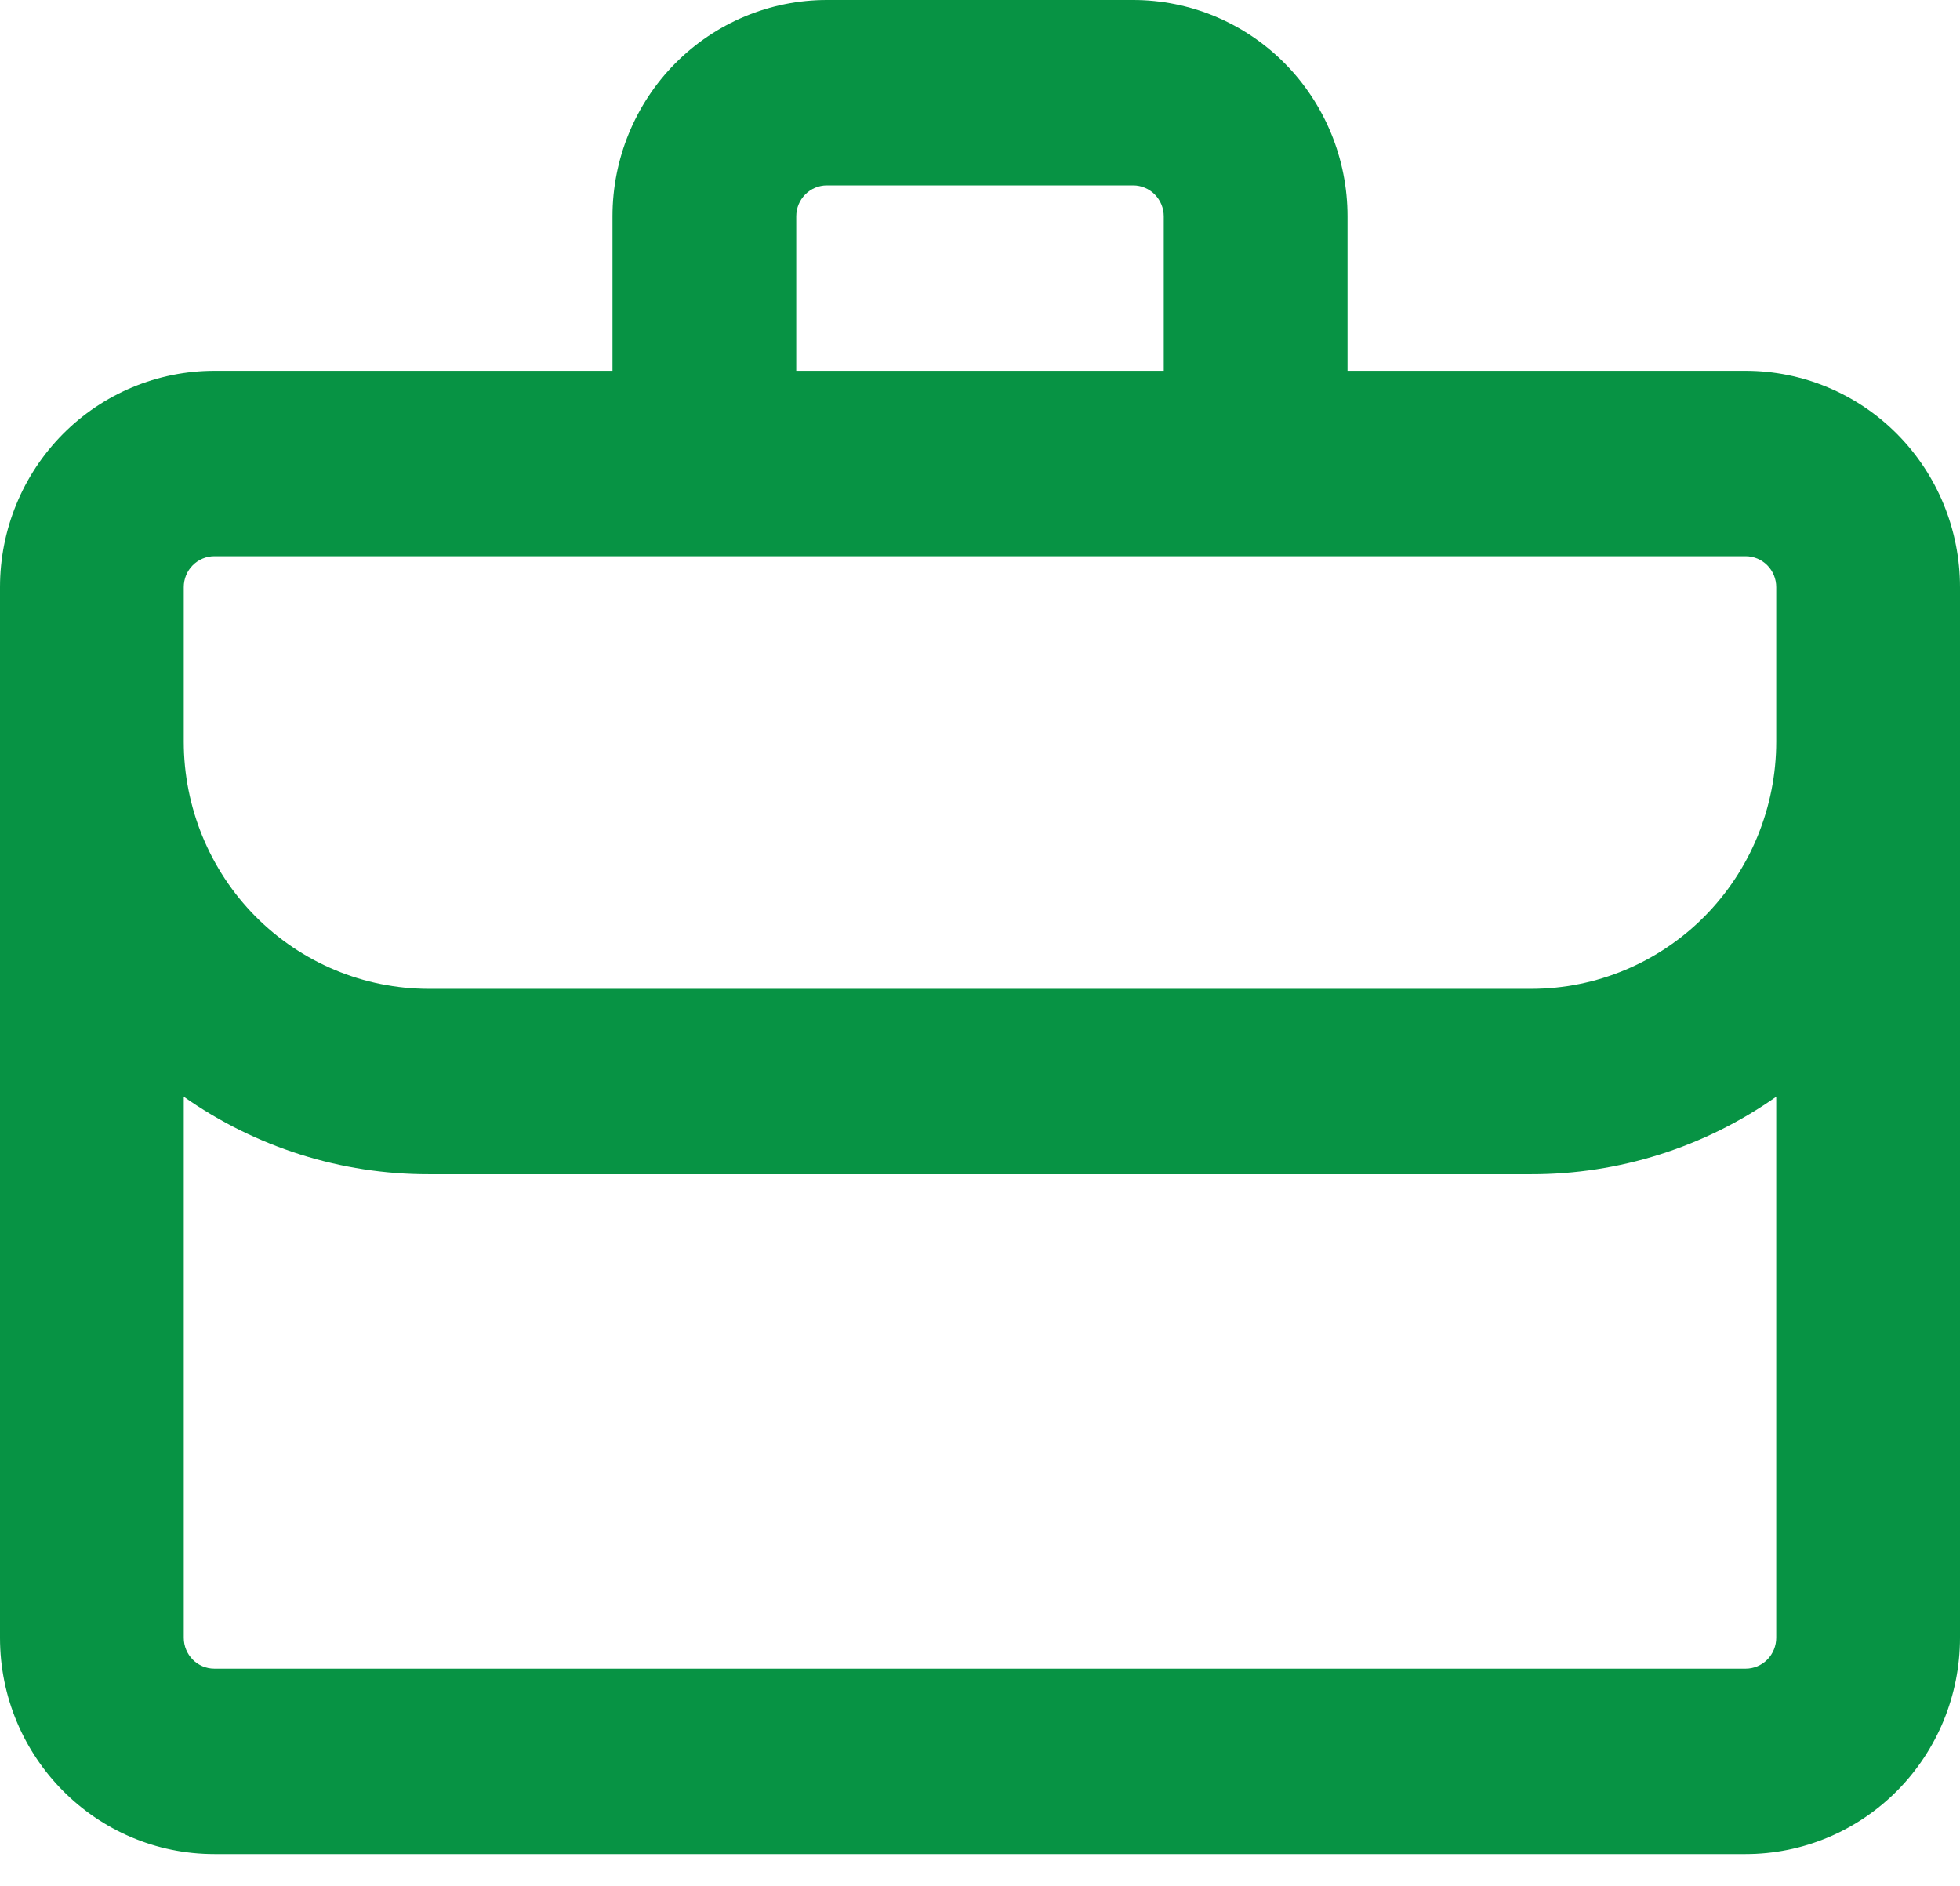 <svg width="53" height="51" viewBox="0 0 53 51" fill="none" xmlns="http://www.w3.org/2000/svg">
<path fill-rule="evenodd" clip-rule="evenodd" d="M22.359 0C20.822 0 19.348 0.616 18.26 1.713C17.173 2.811 16.562 4.298 16.562 5.85V10.029H5.797C4.259 10.029 2.785 10.645 1.698 11.742C0.611 12.839 0 14.327 0 15.879L0 44.293C0 47.522 2.597 50.143 5.797 50.143H47.203C48.741 50.143 50.215 49.526 51.302 48.429C52.389 47.332 53 45.844 53 44.293V15.879C53 14.327 52.389 12.839 51.302 11.742C50.215 10.645 48.741 10.029 47.203 10.029H36.438V5.85C36.438 4.298 35.827 2.811 34.74 1.713C33.653 0.616 32.178 0 30.641 0H22.359ZM31.469 10.029V5.85C31.469 5.628 31.381 5.416 31.226 5.259C31.071 5.102 30.86 5.014 30.641 5.014H22.359C22.14 5.014 21.929 5.102 21.774 5.259C21.619 5.416 21.531 5.628 21.531 5.85V10.029H31.469ZM16.562 15.043H5.797C5.577 15.043 5.367 15.131 5.211 15.288C5.056 15.444 4.969 15.657 4.969 15.879V20.057C4.969 21.83 5.667 23.531 6.909 24.785C8.152 26.038 9.837 26.743 11.594 26.743H41.406C43.163 26.743 44.848 26.038 46.091 24.785C47.333 23.531 48.031 21.83 48.031 20.057V15.879C48.031 15.657 47.944 15.444 47.789 15.288C47.633 15.131 47.423 15.043 47.203 15.043H16.562ZM11.594 31.757C9.225 31.761 6.912 31.029 4.969 29.661V44.293C4.969 44.754 5.34 45.129 5.797 45.129H47.203C47.423 45.129 47.633 45.041 47.789 44.884C47.944 44.727 48.031 44.514 48.031 44.293V29.661C46.089 31.029 43.775 31.761 41.406 31.757H11.594Z" fill="#079344"/>
</svg>
